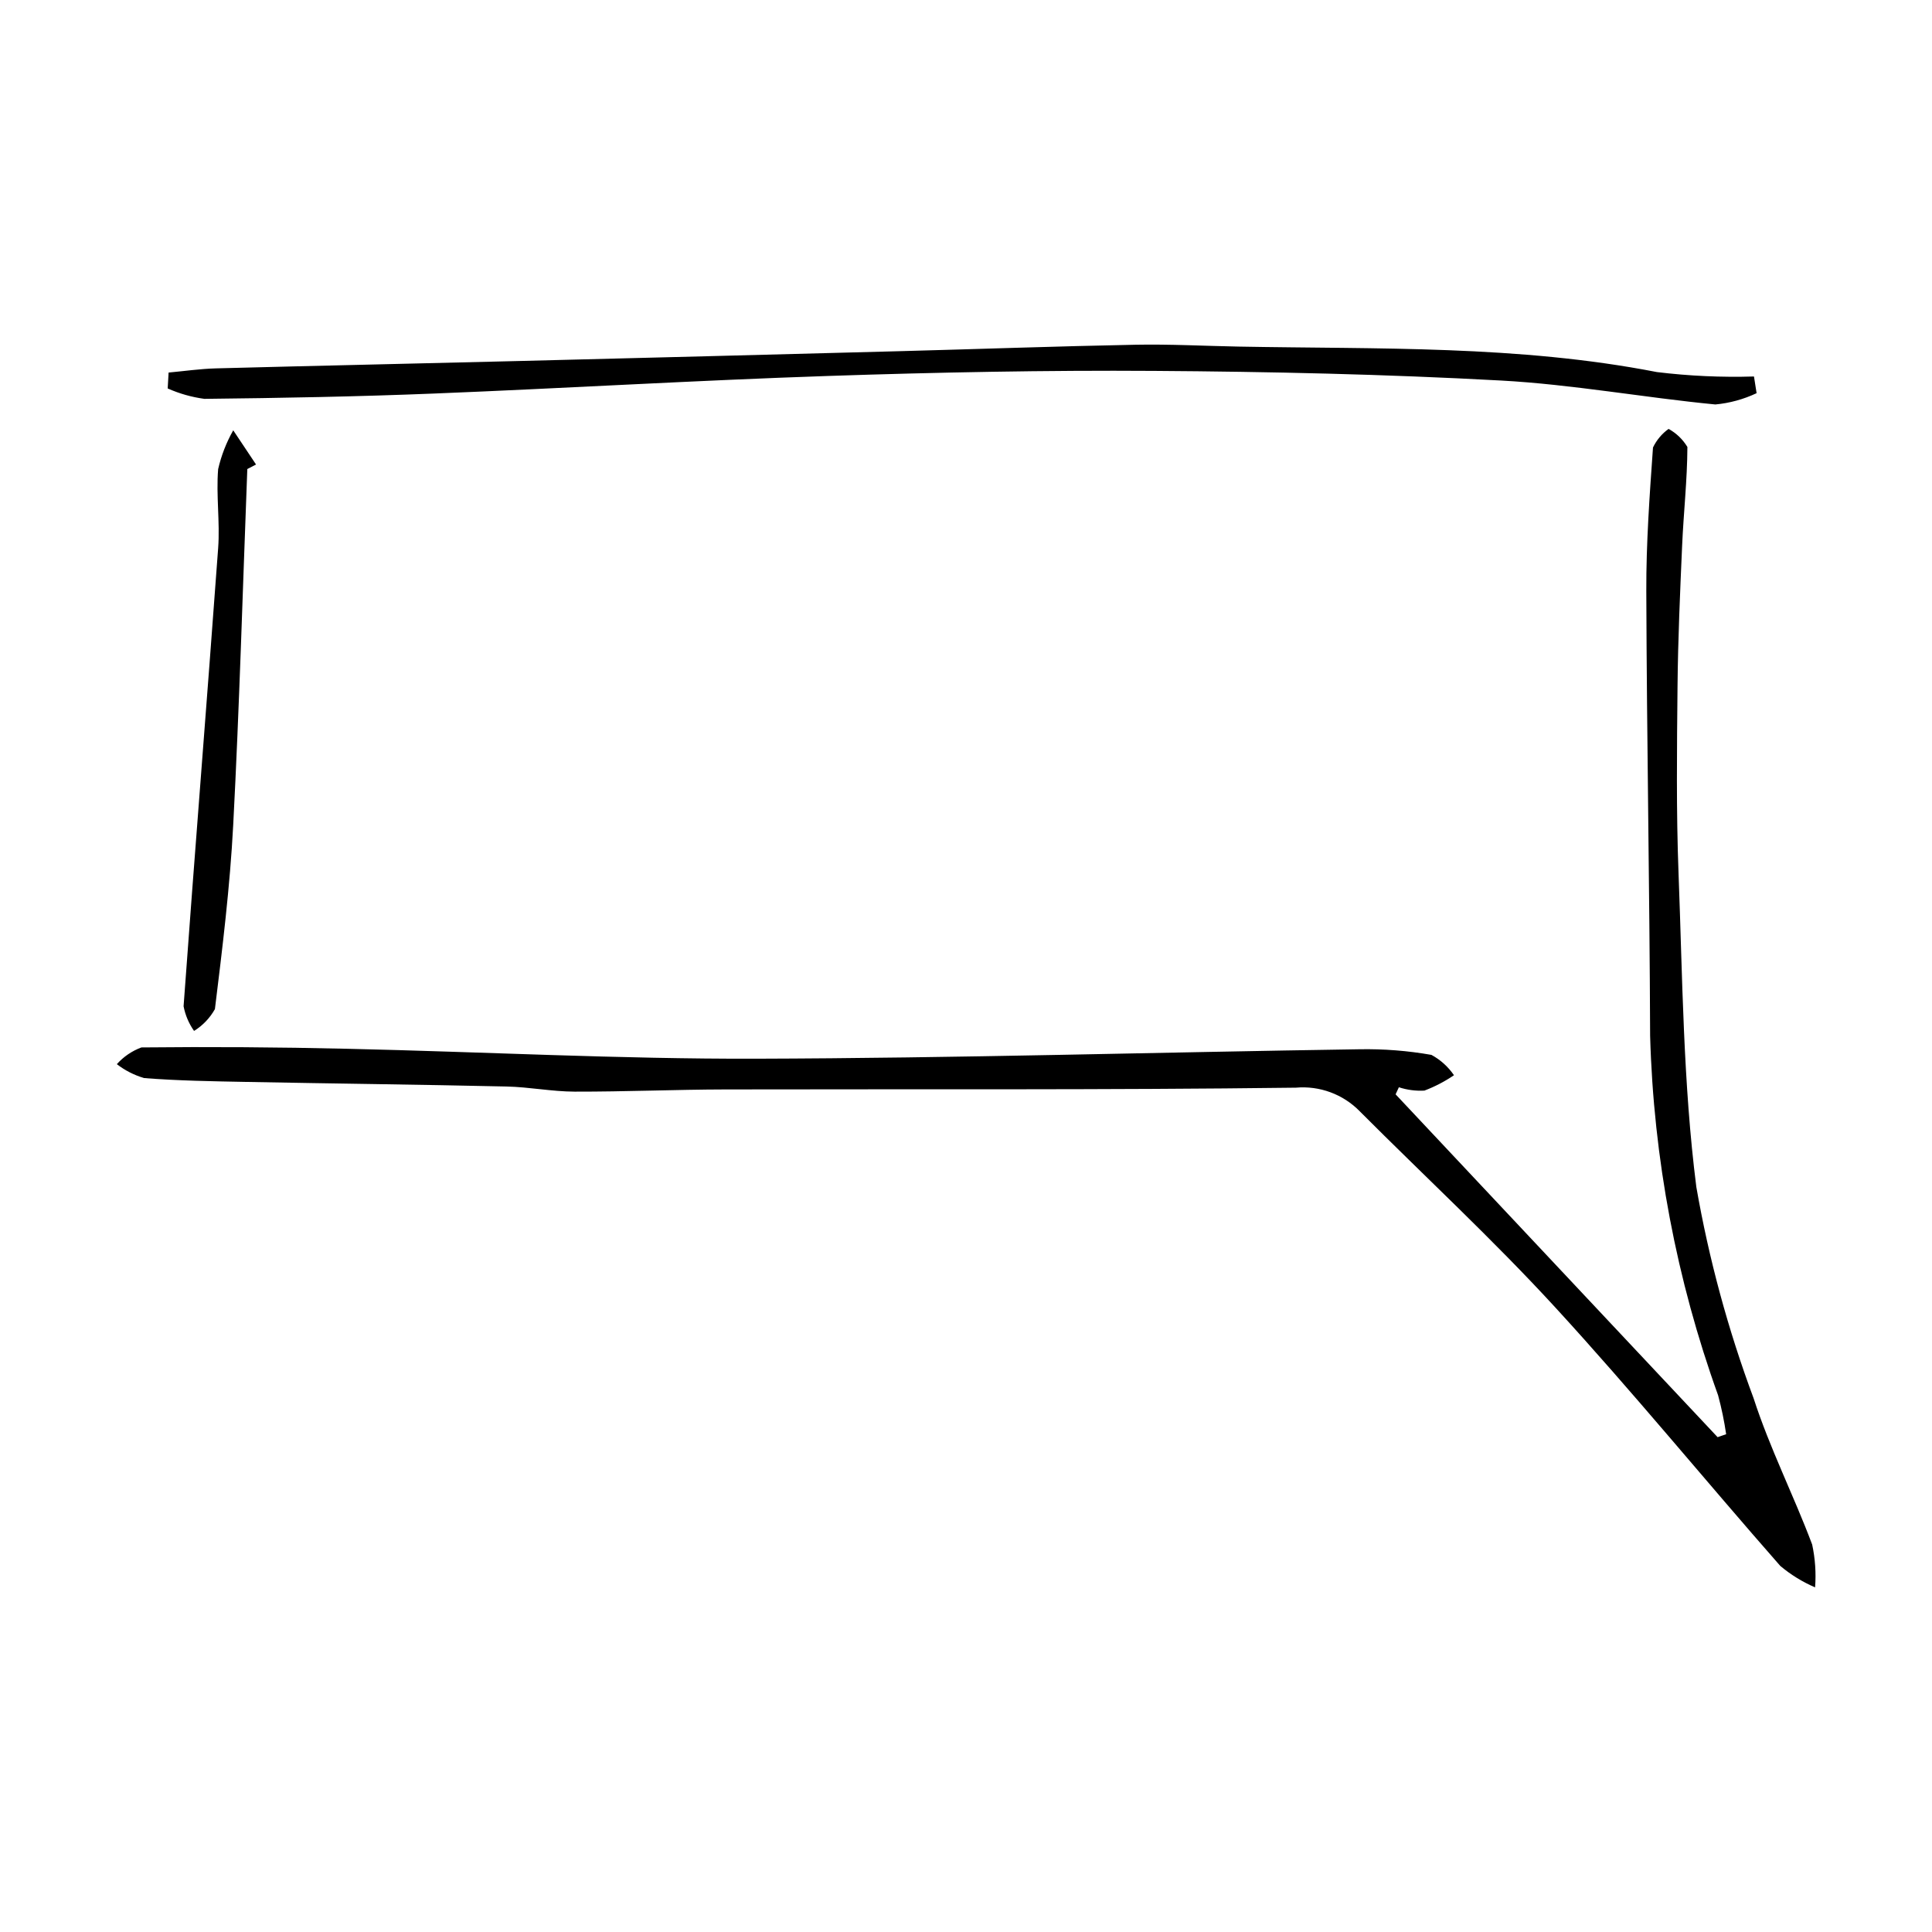 <?xml version="1.0" encoding="UTF-8"?>
<!-- Uploaded to: SVG Repo, www.svgrepo.com, Generator: SVG Repo Mixer Tools -->
<svg fill="#000000" width="800px" height="800px" version="1.1" viewBox="144 144 512 512" xmlns="http://www.w3.org/2000/svg">
 <g>
  <path d="m513.85 434.01 85.336 90.855 2.262-0.785c-0.508-3.481-1.219-6.926-2.137-10.32-11.027-30.602-17.109-62.762-18.012-95.277-0.141-39.281-0.883-78.562-1.012-117.84-0.043-12.688 0.875-25.391 1.773-38.055 0.941-1.961 2.359-3.652 4.125-4.926 2.059 1.125 3.781 2.781 4.992 4.793-0.035 8.715-1.012 17.418-1.395 26.137-0.547 12.41-1.098 24.828-1.219 37.246-0.16 16.555-0.359 33.129 0.27 49.664 1.055 27.707 1.211 55.586 4.707 83.012h-0.004c3.328 19.109 8.414 37.871 15.188 56.047 4.269 13.203 10.625 25.723 15.516 38.746 0.805 3.731 1.066 7.555 0.777 11.359-3.336-1.43-6.445-3.344-9.223-5.68-19.988-22.758-39.184-46.234-59.66-68.539-16.52-17.996-34.523-34.633-51.789-51.945v-0.004c-4.414-4.512-10.621-6.809-16.906-6.254-50.375 0.637-100.76 0.352-151.14 0.469-13.332 0.031-26.664 0.613-39.996 0.582-6.019-0.016-12.031-1.223-18.062-1.359-22.973-0.516-45.953-0.773-68.93-1.215-9.051-0.172-18.121-0.312-27.137-1.023l0.004-0.004c-2.613-0.766-5.062-2.016-7.215-3.68 1.777-1.984 4.012-3.504 6.508-4.434 18.164-0.191 36.332-0.074 54.5 0.355 36.086 0.816 72.168 2.731 108.25 2.633 53.363-0.145 106.72-1.707 160.09-2.504 6.379-0.113 12.754 0.387 19.035 1.492 2.391 1.297 4.438 3.144 5.973 5.387-2.441 1.664-5.074 3.035-7.84 4.078-2.289 0.125-4.582-0.172-6.762-0.887z"/>
  <path d="m188.68 242.73c4.172-0.379 8.34-0.992 12.52-1.105 26.656-0.707 53.316-1.277 79.973-1.945 33.672-0.84 67.34-1.711 101.01-2.606 20.922-0.555 41.836-1.312 62.758-1.715 9.094-0.176 18.203 0.32 27.305 0.492 37.023 0.691 74.121-0.395 110.8 6.742v0.004c8.551 1.043 17.168 1.438 25.777 1.176l0.695 4.422c-3.445 1.625-7.144 2.641-10.938 2.992-18.973-1.832-37.824-5.309-56.82-6.344-30.562-1.668-61.207-2.348-91.82-2.551-28.812-0.191-57.645 0.375-86.445 1.34-34.828 1.168-69.625 3.262-104.45 4.66-20.285 0.816-40.594 1.188-60.898 1.41v-0.004c-3.352-0.453-6.617-1.379-9.707-2.754z"/>
  <path d="m209.54 268.3c-1.203 31.449-2.094 62.918-3.738 94.344-0.852 16.305-2.852 32.566-4.848 48.781-1.324 2.363-3.227 4.356-5.527 5.781-1.379-1.957-2.324-4.184-2.777-6.535 2.938-40.484 6.207-80.941 9.164-121.43 0.508-6.934-0.57-13.988-0.004-20.914 0.828-3.606 2.176-7.07 4-10.289l6.043 9.062z"/>
 </g>
</svg>